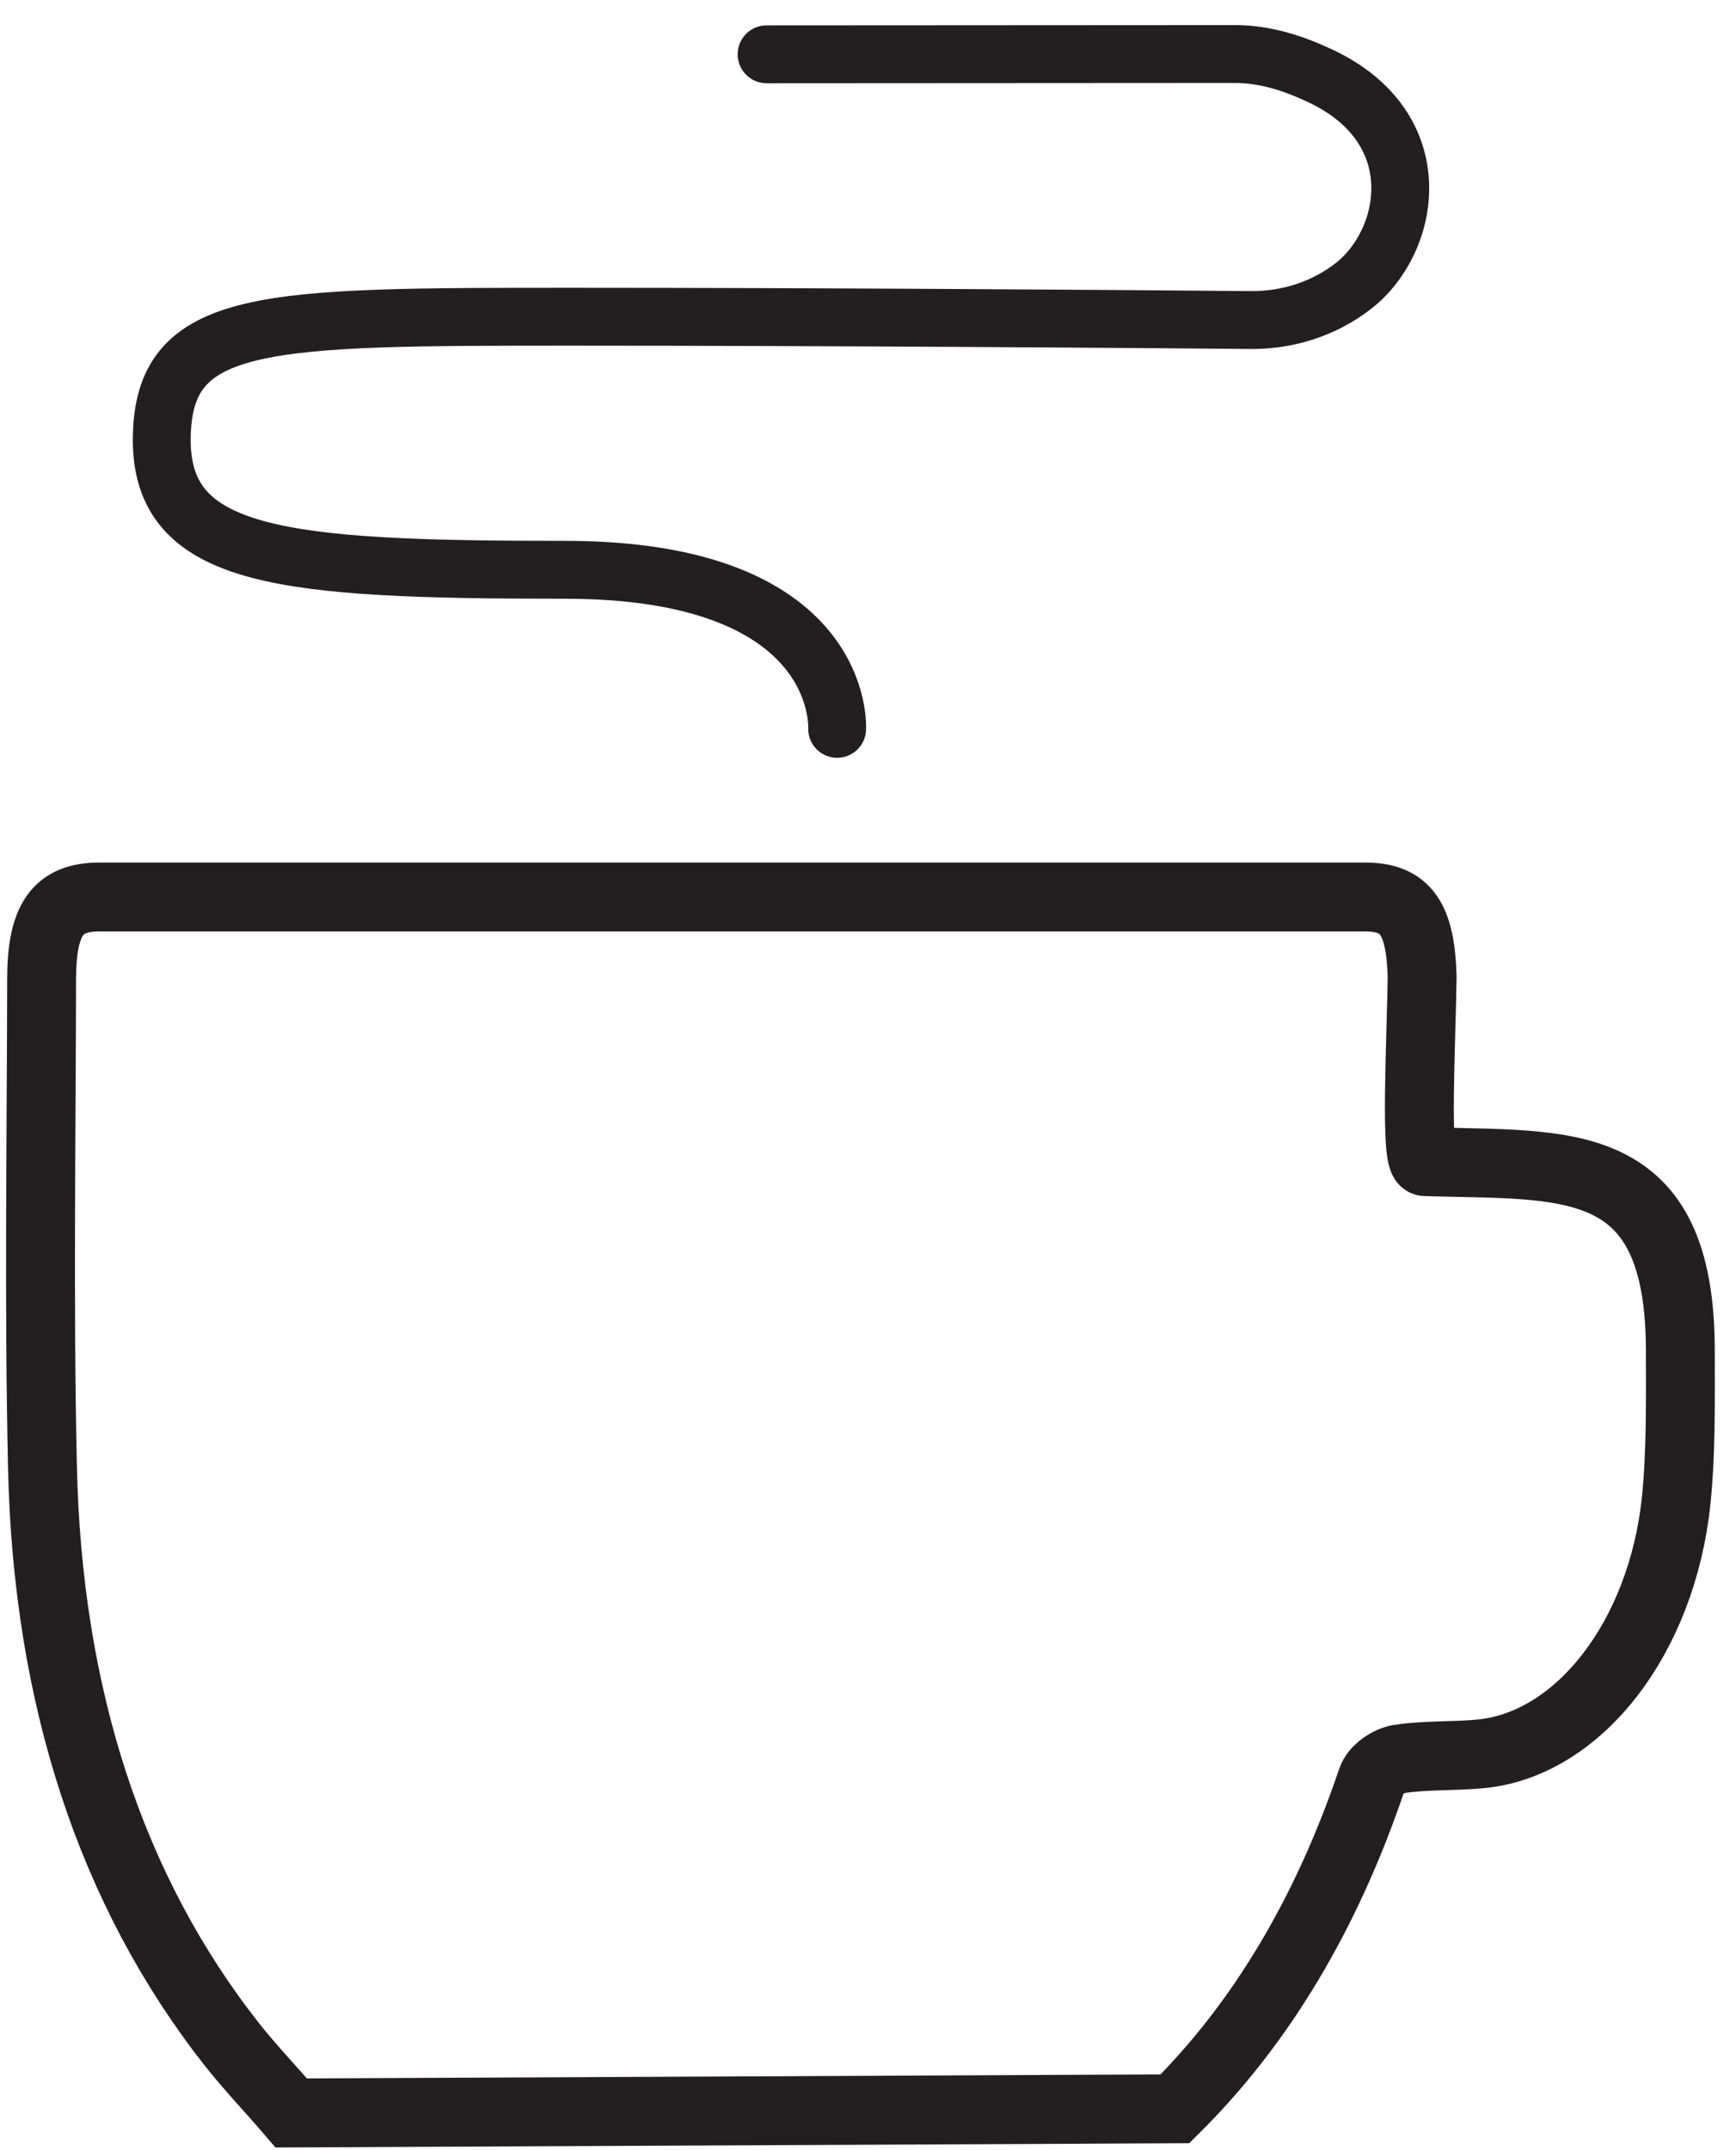 <svg width="63" height="78" viewBox="0 0 63 78" fill="none" xmlns="http://www.w3.org/2000/svg">
<path d="M10.57 76.65C9.86 75.82 9.11 75.04 8.42 74.17C4.02 68.58 1.72 61.53 1.54 53.18C1.41 47.29 1.5 41.39 1.51 35.49C1.52 33.34 2.1 32.54 3.61 32.54C18.923 32.54 34.233 32.54 49.54 32.54C51.01 32.54 51.55 33.31 51.61 35.43C51.58 37.74 51.34 42.18 51.73 42.14C56.83 42.3 60.99 41.75 60.98 49.03C60.98 50.83 61.01 52.65 60.83 54.43C60.31 59.41 57.3 63.26 53.77 63.62C52.77 63.72 51.77 63.66 50.77 63.81C50.42 63.87 49.91 64.18 49.78 64.58C48.133 69.44 45.753 73.413 42.64 76.5L10.57 76.65Z" stroke="#231F20" stroke-width="2.5" stroke-miterlimit="10"/>
<path d="M30.38 26.44C30.38 26.44 30.74 20.67 20.5 20.67C10.26 20.67 5.84 20.27 5.87 15.91C5.91 11.48 9.53 11.49 20.87 11.49C29.85 11.49 41.11 11.57 45.39 11.61C46.76 11.62 48.07 11.19 49.12 10.37C51.2 8.75 51.95 4.66 47.93 2.76C46.96 2.3 45.91 1.96 44.83 1.96L27.82 1.97" stroke="#231F20" stroke-width="2.1" stroke-miterlimit="10" stroke-linecap="round"/>
</svg>
